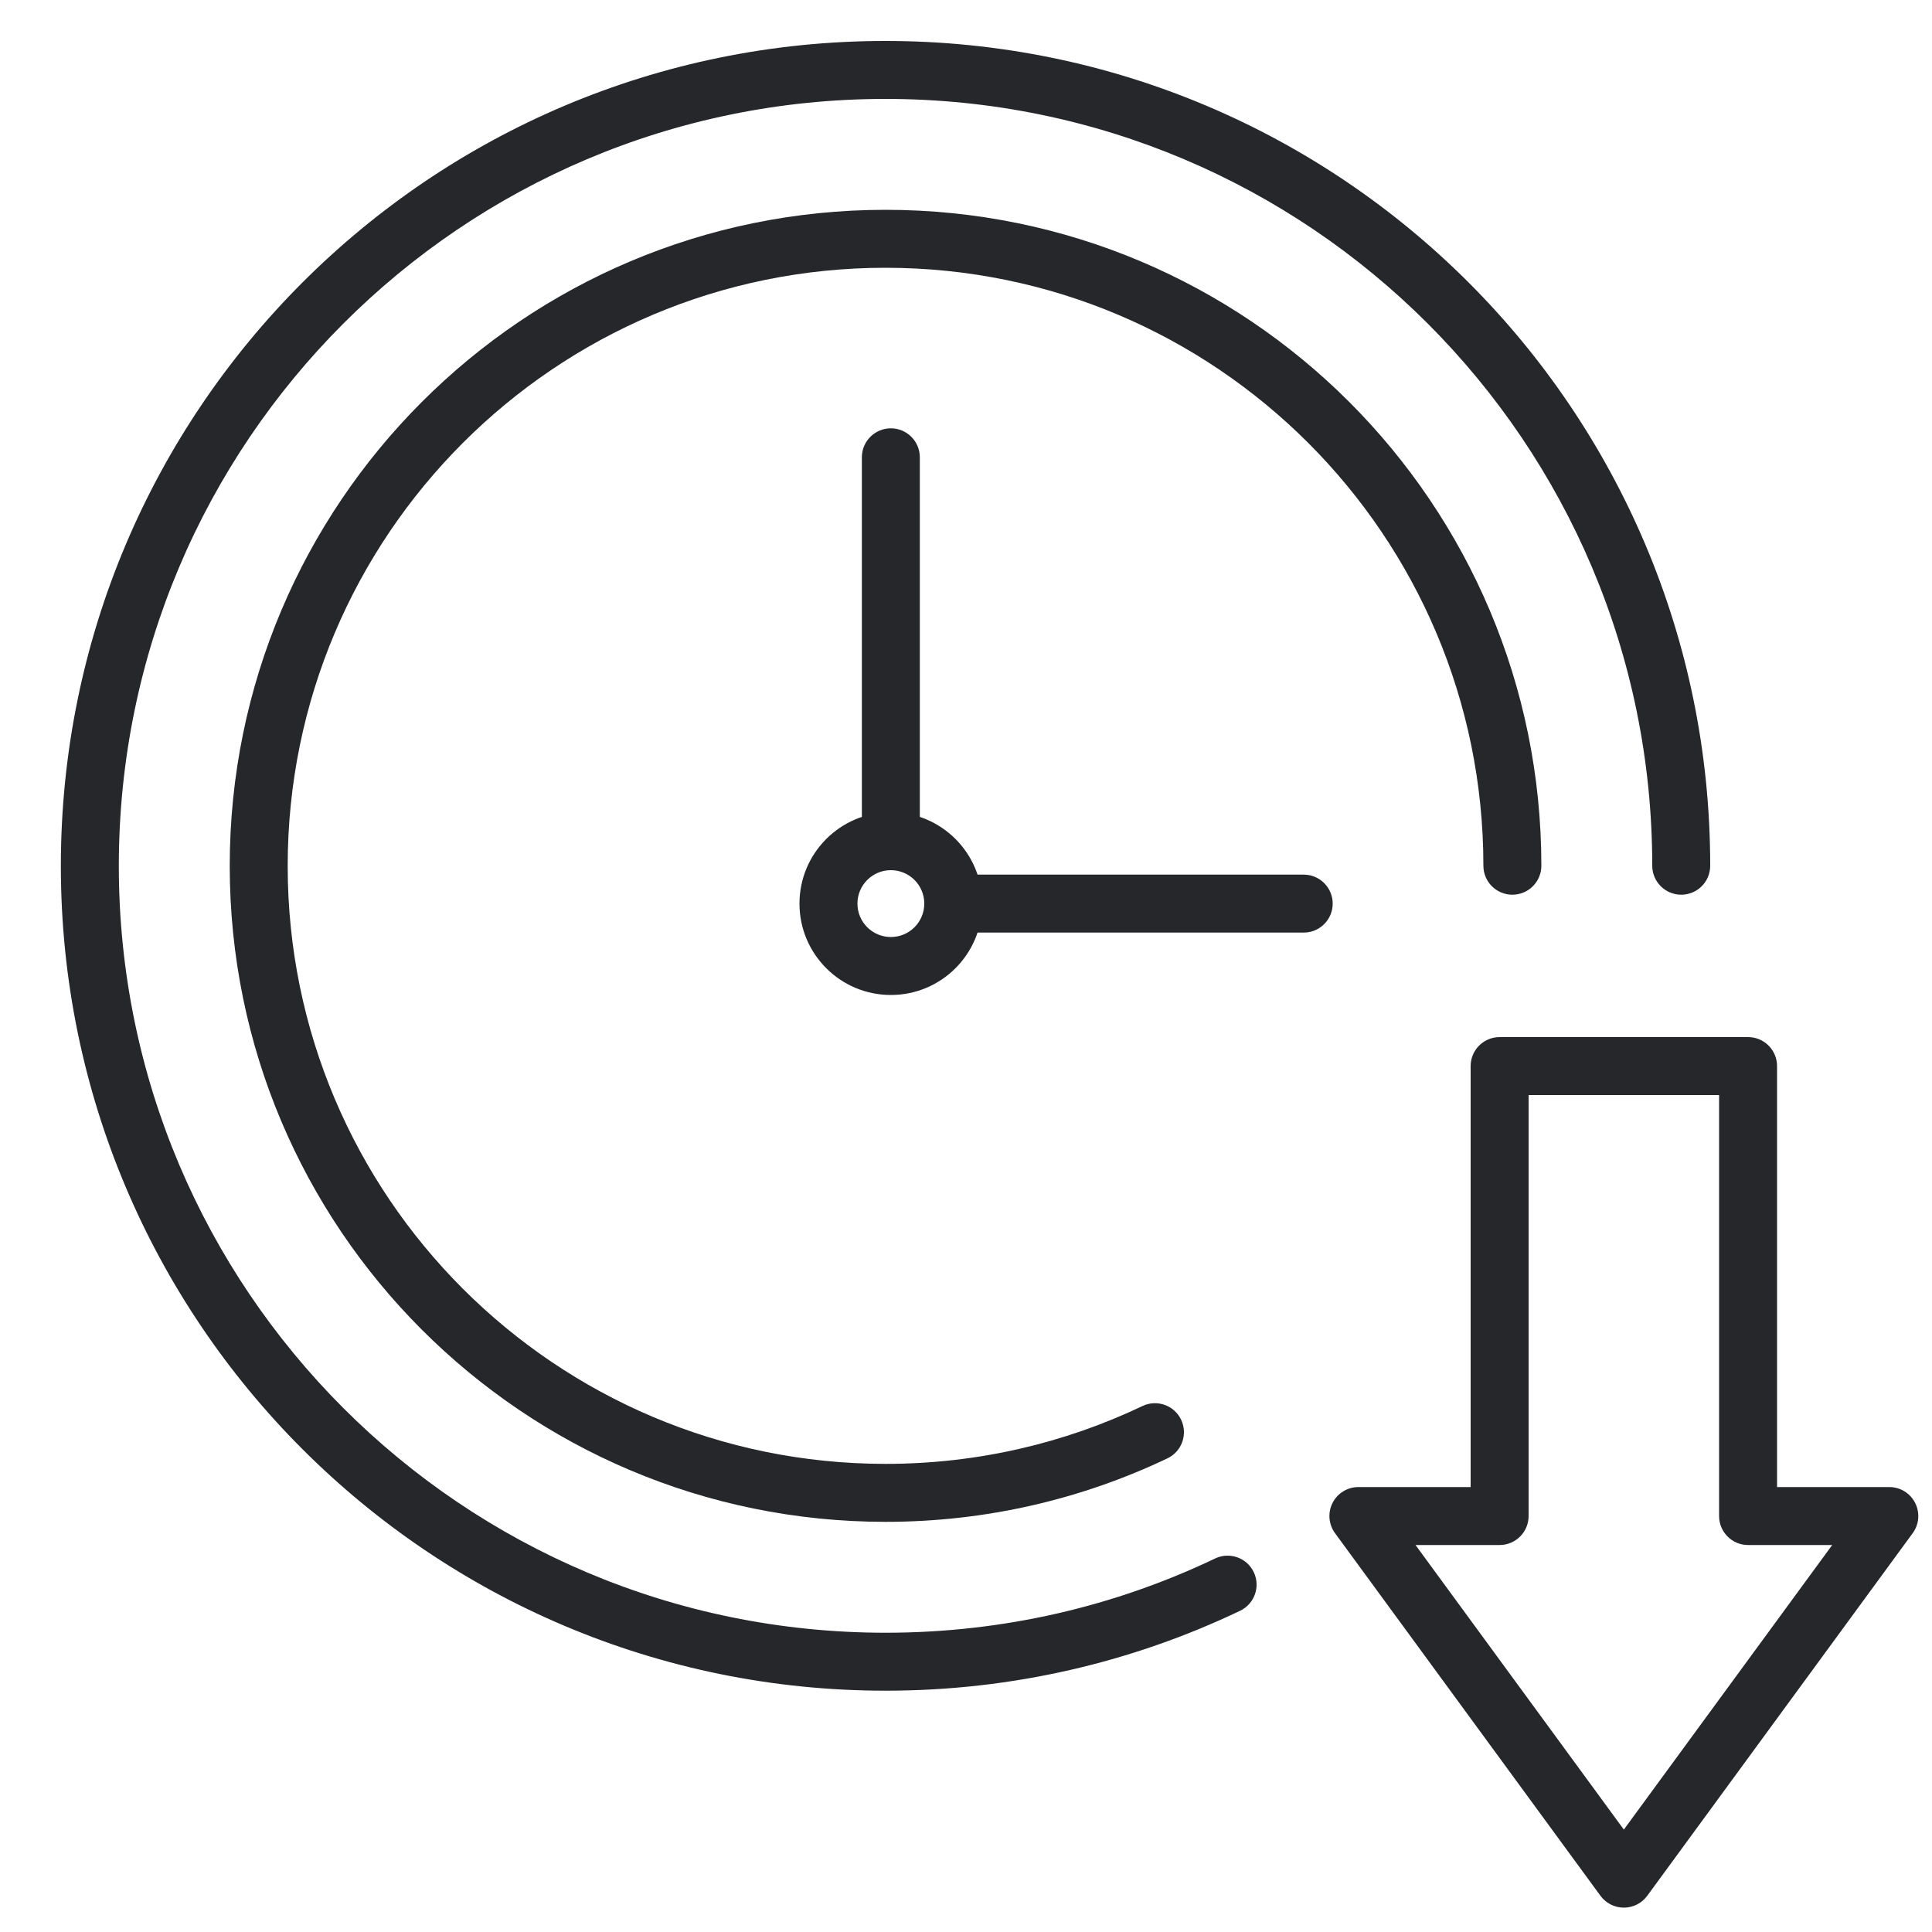 <svg width="100" height="100" viewBox="0 0 100 100" fill="none" xmlns="http://www.w3.org/2000/svg">
<g clip-path="url(#clip0_108_1780)">
<mask id="mask0_108_1780" style="mask-type:luminance" maskUnits="userSpaceOnUse" x="0" y="0" width="100" height="100">
<path d="M100 0H0V100H100V0Z" fill="white"/>
</mask>
<g mask="url(#mask0_108_1780)">
<path d="M85.52 44.81C85.52 22.889 67.752 5.12 45.83 5.12C23.91 5.12 6.15 22.898 6.15 44.82C6.151 66.742 23.919 84.51 45.841 84.51C51.953 84.51 57.732 83.132 62.894 80.667C63.641 80.31 64.537 80.626 64.894 81.374C65.251 82.121 64.934 83.017 64.186 83.374C58.629 86.028 52.408 87.51 45.841 87.51C22.262 87.51 3.151 68.399 3.15 44.82C3.15 21.243 22.251 2.12 45.83 2.12C69.409 2.12 88.52 21.232 88.52 44.81C88.52 45.639 87.849 46.31 87.02 46.31C86.192 46.31 85.521 45.639 85.52 44.81Z" fill="#26272B"/>
<path d="M76.78 44.81C76.78 27.719 62.922 13.861 45.831 13.86C28.741 13.86 14.891 27.728 14.891 44.82C14.891 61.912 28.749 75.77 45.841 75.77C50.602 75.77 55.112 74.693 59.136 72.776C59.884 72.42 60.779 72.737 61.135 73.485C61.491 74.233 61.174 75.128 60.426 75.484C56.009 77.588 51.059 78.77 45.841 78.77C27.092 78.77 11.891 63.569 11.891 44.82C11.891 26.073 27.081 10.86 45.831 10.86C64.579 10.861 79.78 26.062 79.78 44.81C79.78 45.639 79.109 46.31 78.28 46.31C77.452 46.31 76.78 45.639 76.78 44.81Z" fill="#26272B"/>
<path d="M90.48 53.68L90.634 53.688C91.39 53.764 91.98 54.403 91.98 55.18V76.97H97.791C98.356 76.97 98.872 77.287 99.128 77.791C99.383 78.295 99.335 78.9 99.001 79.356L85.261 98.126C84.978 98.512 84.529 98.739 84.051 98.739C83.573 98.739 83.122 98.512 82.84 98.126L69.1 79.356C68.767 78.9 68.717 78.295 68.973 77.791C69.228 77.287 69.746 76.97 70.311 76.97H76.12V55.18L76.128 55.026C76.205 54.27 76.844 53.68 77.62 53.68H90.48ZM79.12 78.47C79.12 79.298 78.448 79.97 77.62 79.97H73.267L84.05 94.699L94.834 79.97H90.48C89.652 79.97 88.98 79.298 88.98 78.47V56.68H79.12V78.47Z" fill="#26272B"/>
<path d="M47.841 46.77C47.841 45.815 47.067 45.04 46.111 45.04C45.156 45.04 44.381 45.815 44.381 46.77C44.381 47.726 45.156 48.5 46.111 48.5C47.066 48.5 47.841 47.726 47.841 46.77ZM50.841 46.77C50.841 49.382 48.723 51.5 46.111 51.5C43.499 51.5 41.381 49.383 41.381 46.77C41.381 44.158 43.499 42.04 46.111 42.04C48.723 42.04 50.841 44.158 50.841 46.77Z" fill="#26272B"/>
<path d="M67.48 45.27L67.633 45.278C68.389 45.355 68.98 45.994 68.98 46.77C68.98 47.547 68.389 48.186 67.633 48.263L67.48 48.27H49.34C48.511 48.27 47.84 47.599 47.84 46.77C47.84 45.942 48.511 45.27 49.34 45.27H67.48Z" fill="#26272B"/>
<path d="M44.61 43.53V23.67C44.61 22.841 45.282 22.17 46.11 22.17C46.939 22.17 47.61 22.841 47.61 23.67V43.53C47.61 44.358 46.939 45.03 46.11 45.03C45.282 45.03 44.611 44.358 44.61 43.53Z" fill="#26272B"/>
</g>
</g>
<defs>
<clipPath id="clip0_108_1780">
<rect width="100" height="100" fill="white"/>
</clipPath>
</defs>
</svg>
